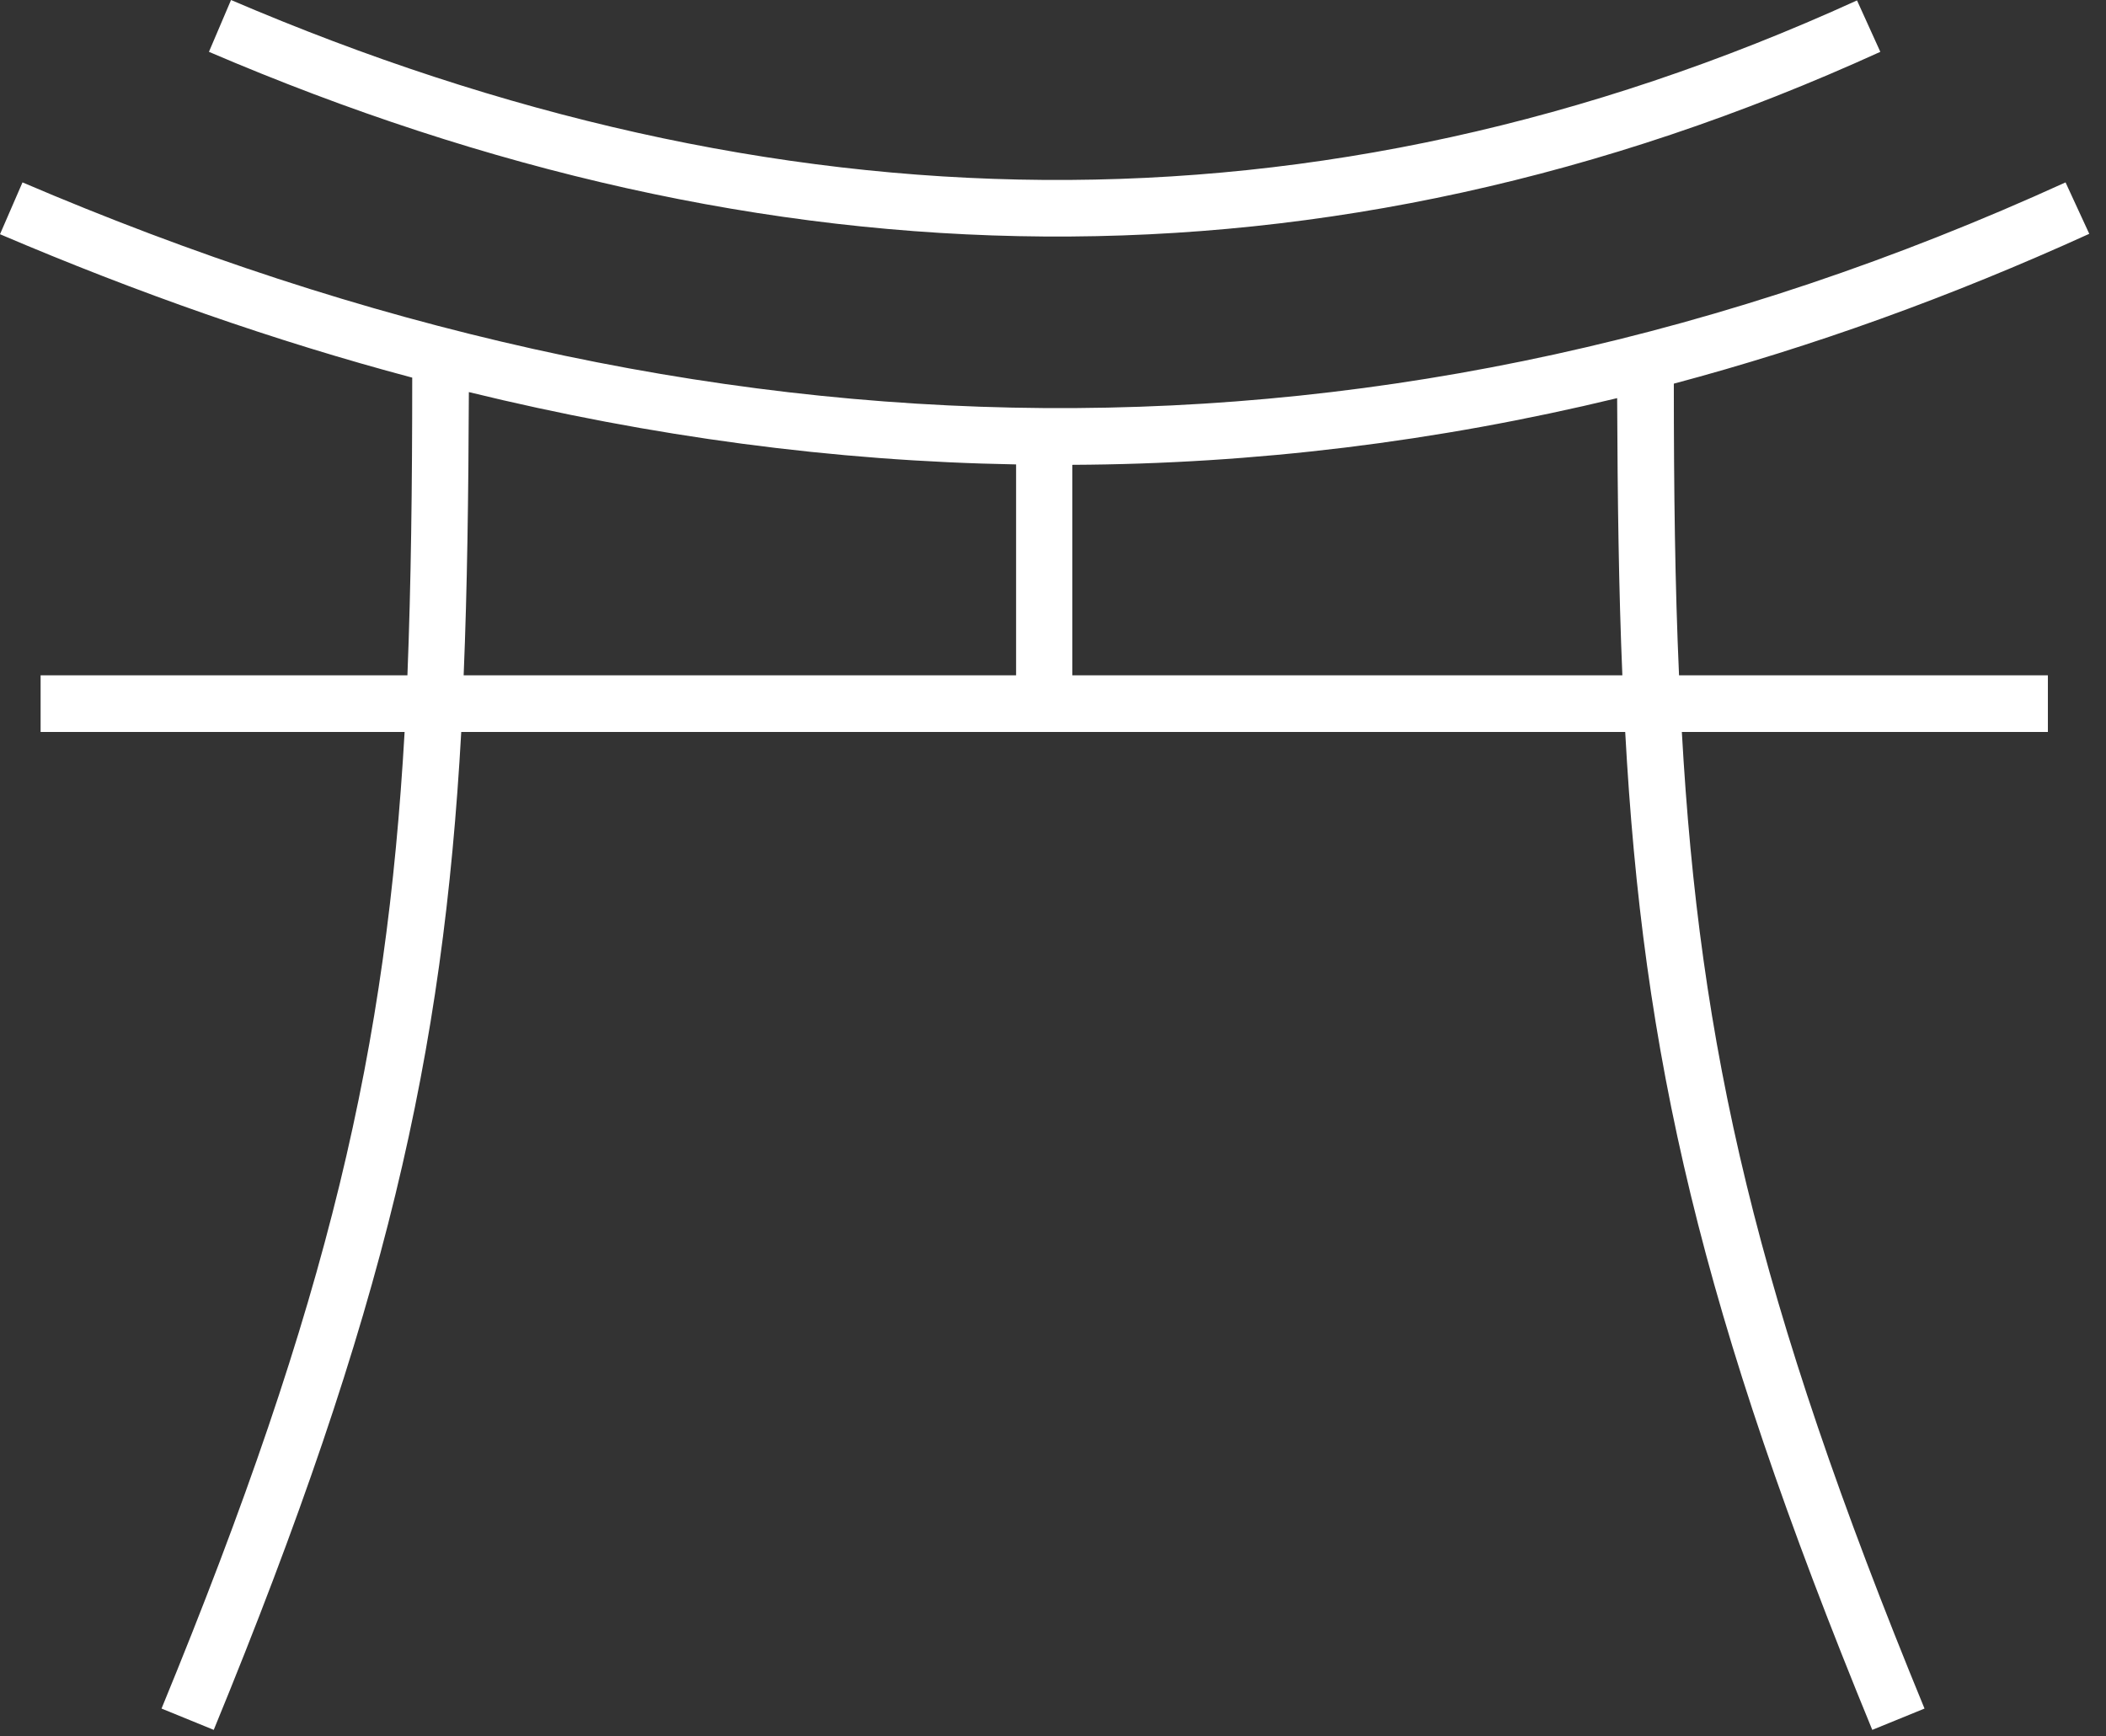 <svg width="57" height="47" viewBox="0 0 57 47" fill="none" xmlns="http://www.w3.org/2000/svg">
<rect x="0" y="0" width="57" height="47" fill="#333333" stroke="none"/>
<path fill-rule="evenodd" clip-rule="evenodd" d="M11.157 10.222C7.438 9.232 3.719 7.927 0 6.34L0.609 4.937C19.041 12.821 37.473 13.343 55.905 4.937L56.547 6.329C52.795 8.036 49.054 9.385 45.303 10.385C45.303 13.267 45.335 15.855 45.444 18.28H55.427V19.813H45.52C45.998 28.339 47.521 35.146 52.088 46.248L50.674 46.825C46.009 35.472 44.465 28.556 43.987 19.813H12.484C11.994 28.556 10.451 35.472 5.785 46.825L4.372 46.248C8.939 35.146 10.461 28.339 10.951 19.813H1.099V18.28H11.027C11.125 15.8 11.157 13.169 11.157 10.222ZM43.769 10.777C38.865 11.962 33.939 12.56 29.023 12.582V18.28H43.91C43.812 15.964 43.78 13.495 43.769 10.777ZM27.501 12.571C22.564 12.484 17.627 11.82 12.69 10.613C12.679 13.397 12.647 15.909 12.549 18.28H27.501V12.571ZM5.655 1.403L6.253 0C20.922 6.285 35.592 6.699 50.261 0.011L50.892 1.403C35.809 8.275 20.727 7.862 5.655 1.403Z" fill="white"/>
</svg>
